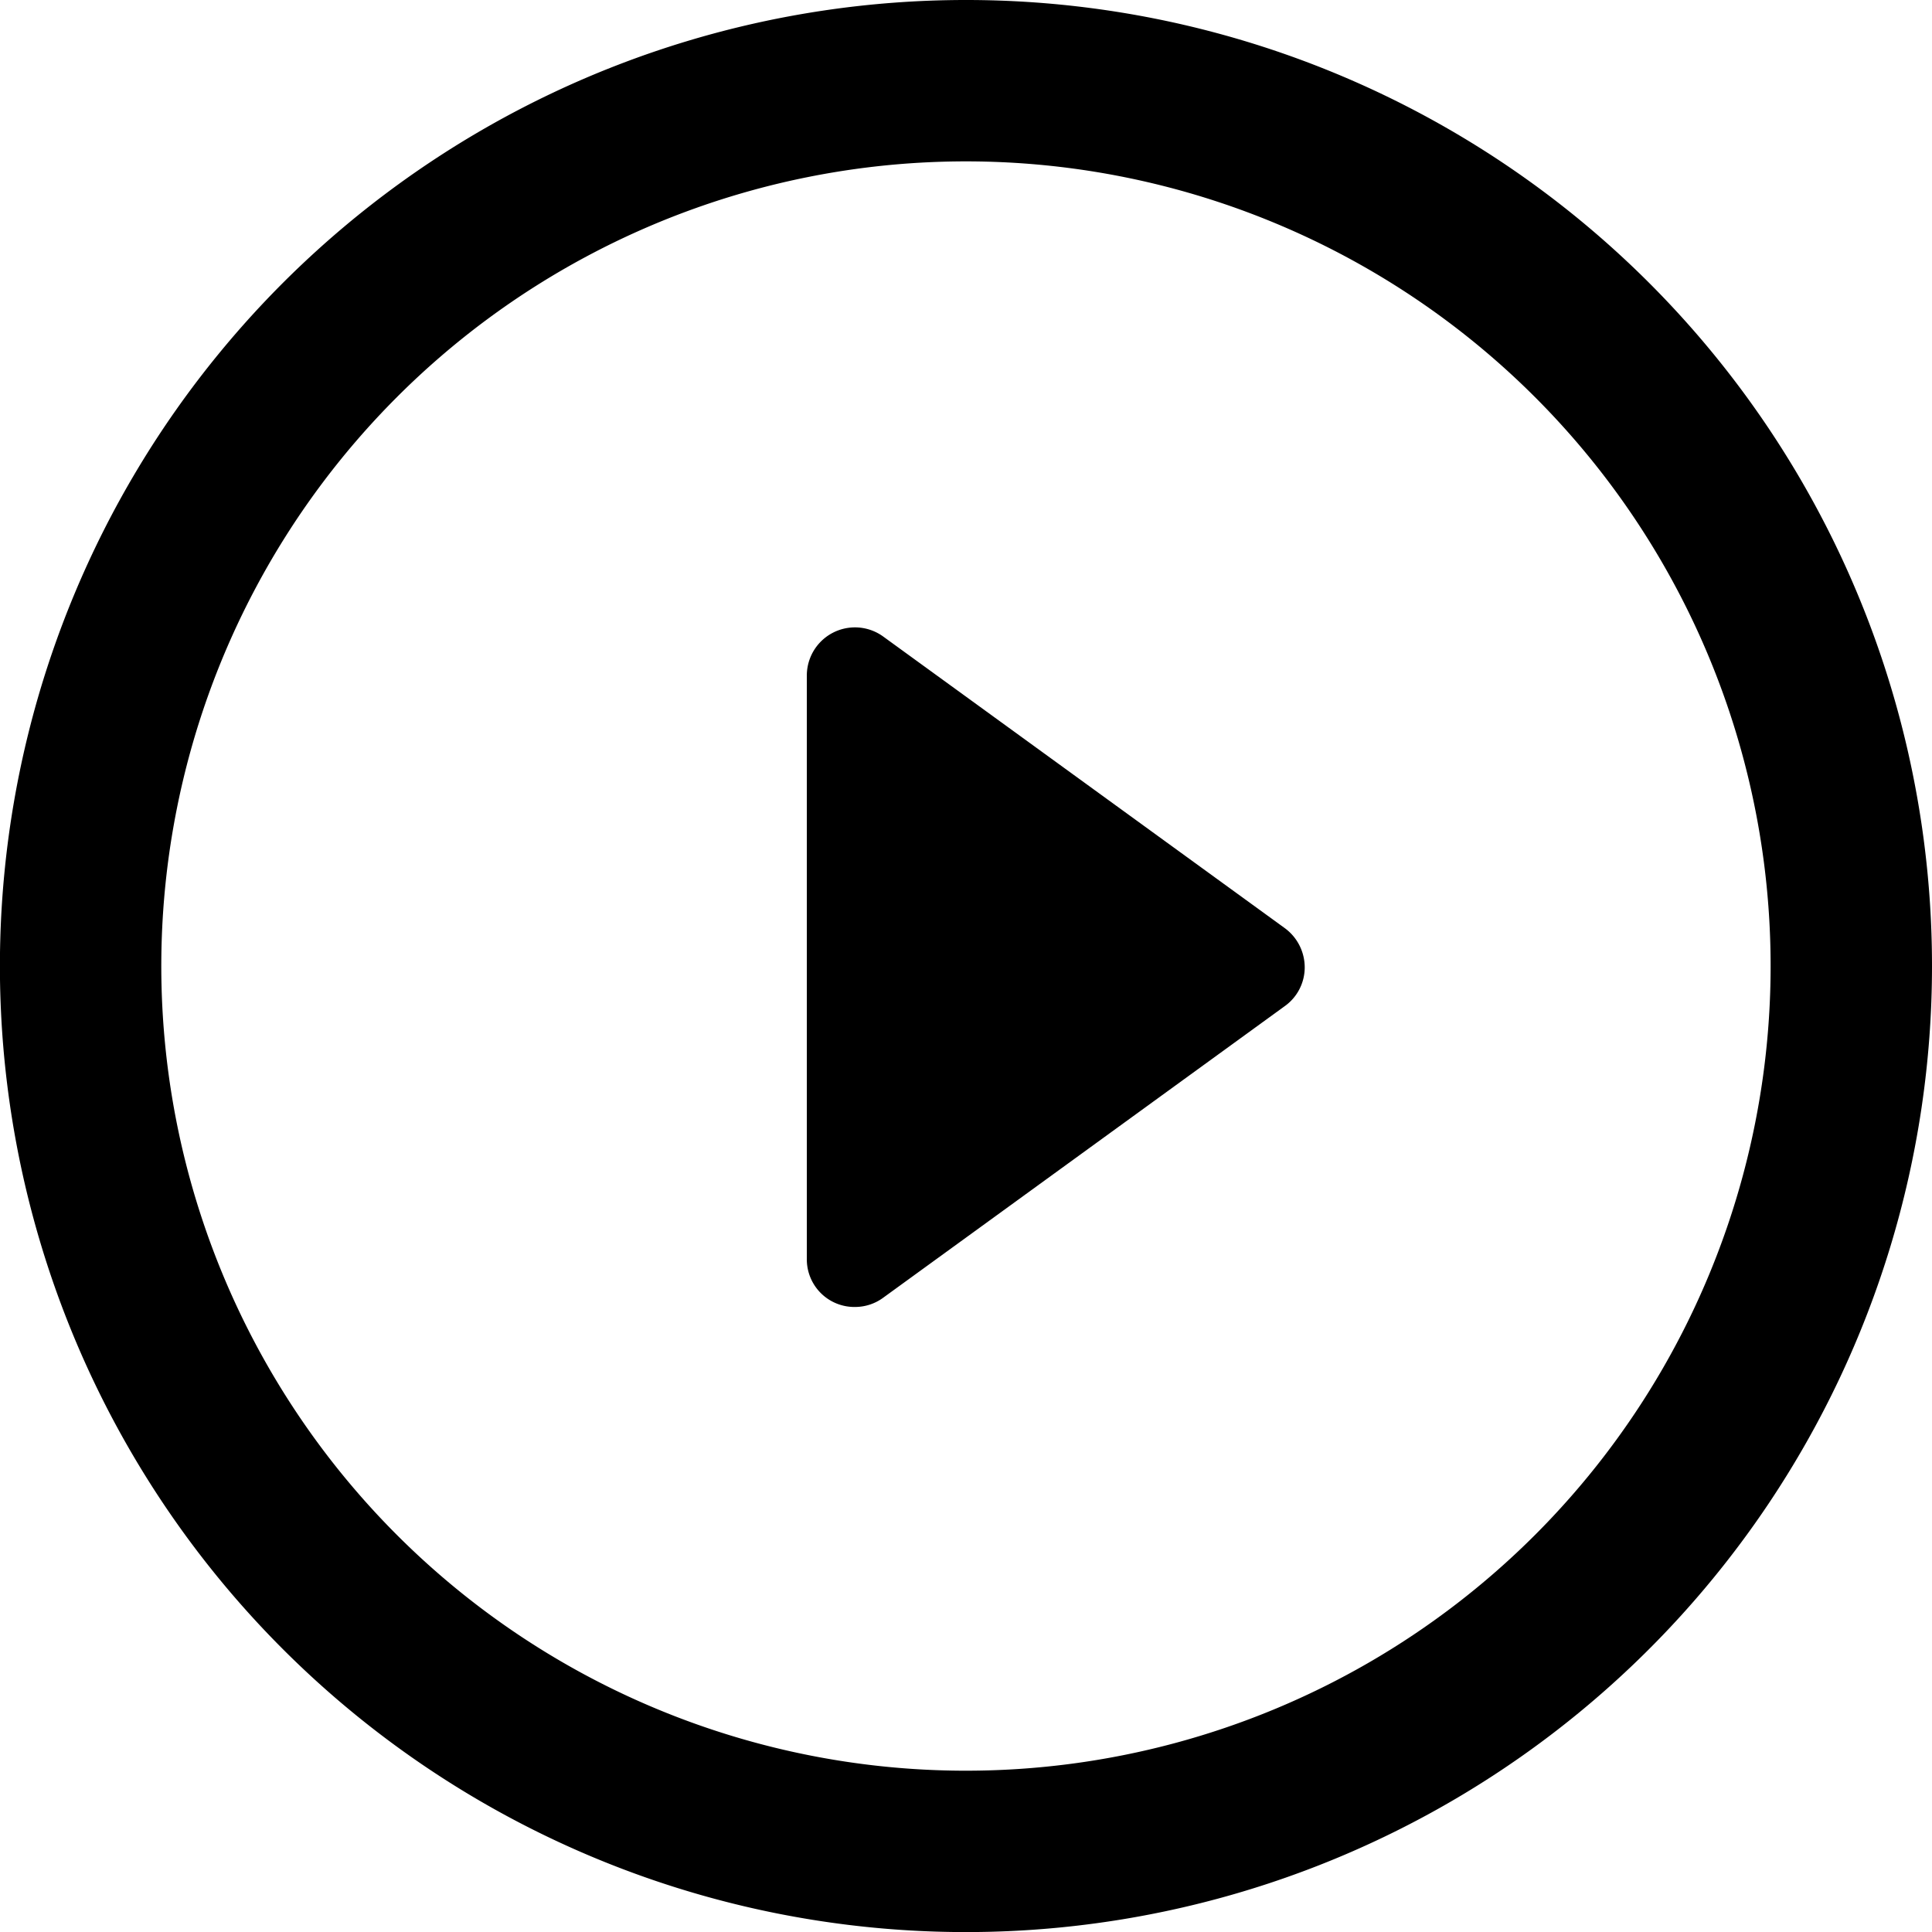<svg xmlns="http://www.w3.org/2000/svg" viewBox="0 0 24.039 24.039"><g id="Layer_2" data-name="Layer 2"><g id="Layer_1-2" data-name="Layer 1"><path d="M15.984,11.547,10.992,7.922a.599.599,0,0,0-.953.485v7.254a.592.592,0,0,0,.602.601.592.592,0,0,0,.351-.117l4.992-3.625a.592.592,0,0,0,.25-.484.605.605,0,0,0-.25-.489Z"/><path d="M12.02,0A12.02,12.02,0,1,0,24.039,12.02,12.017,12.017,0,0,0,12.02,0Zm0,22.032A10.012,10.012,0,1,1,22.031,12.02,10.012,10.012,0,0,1,12.02,22.032Z"/></g></g></svg>